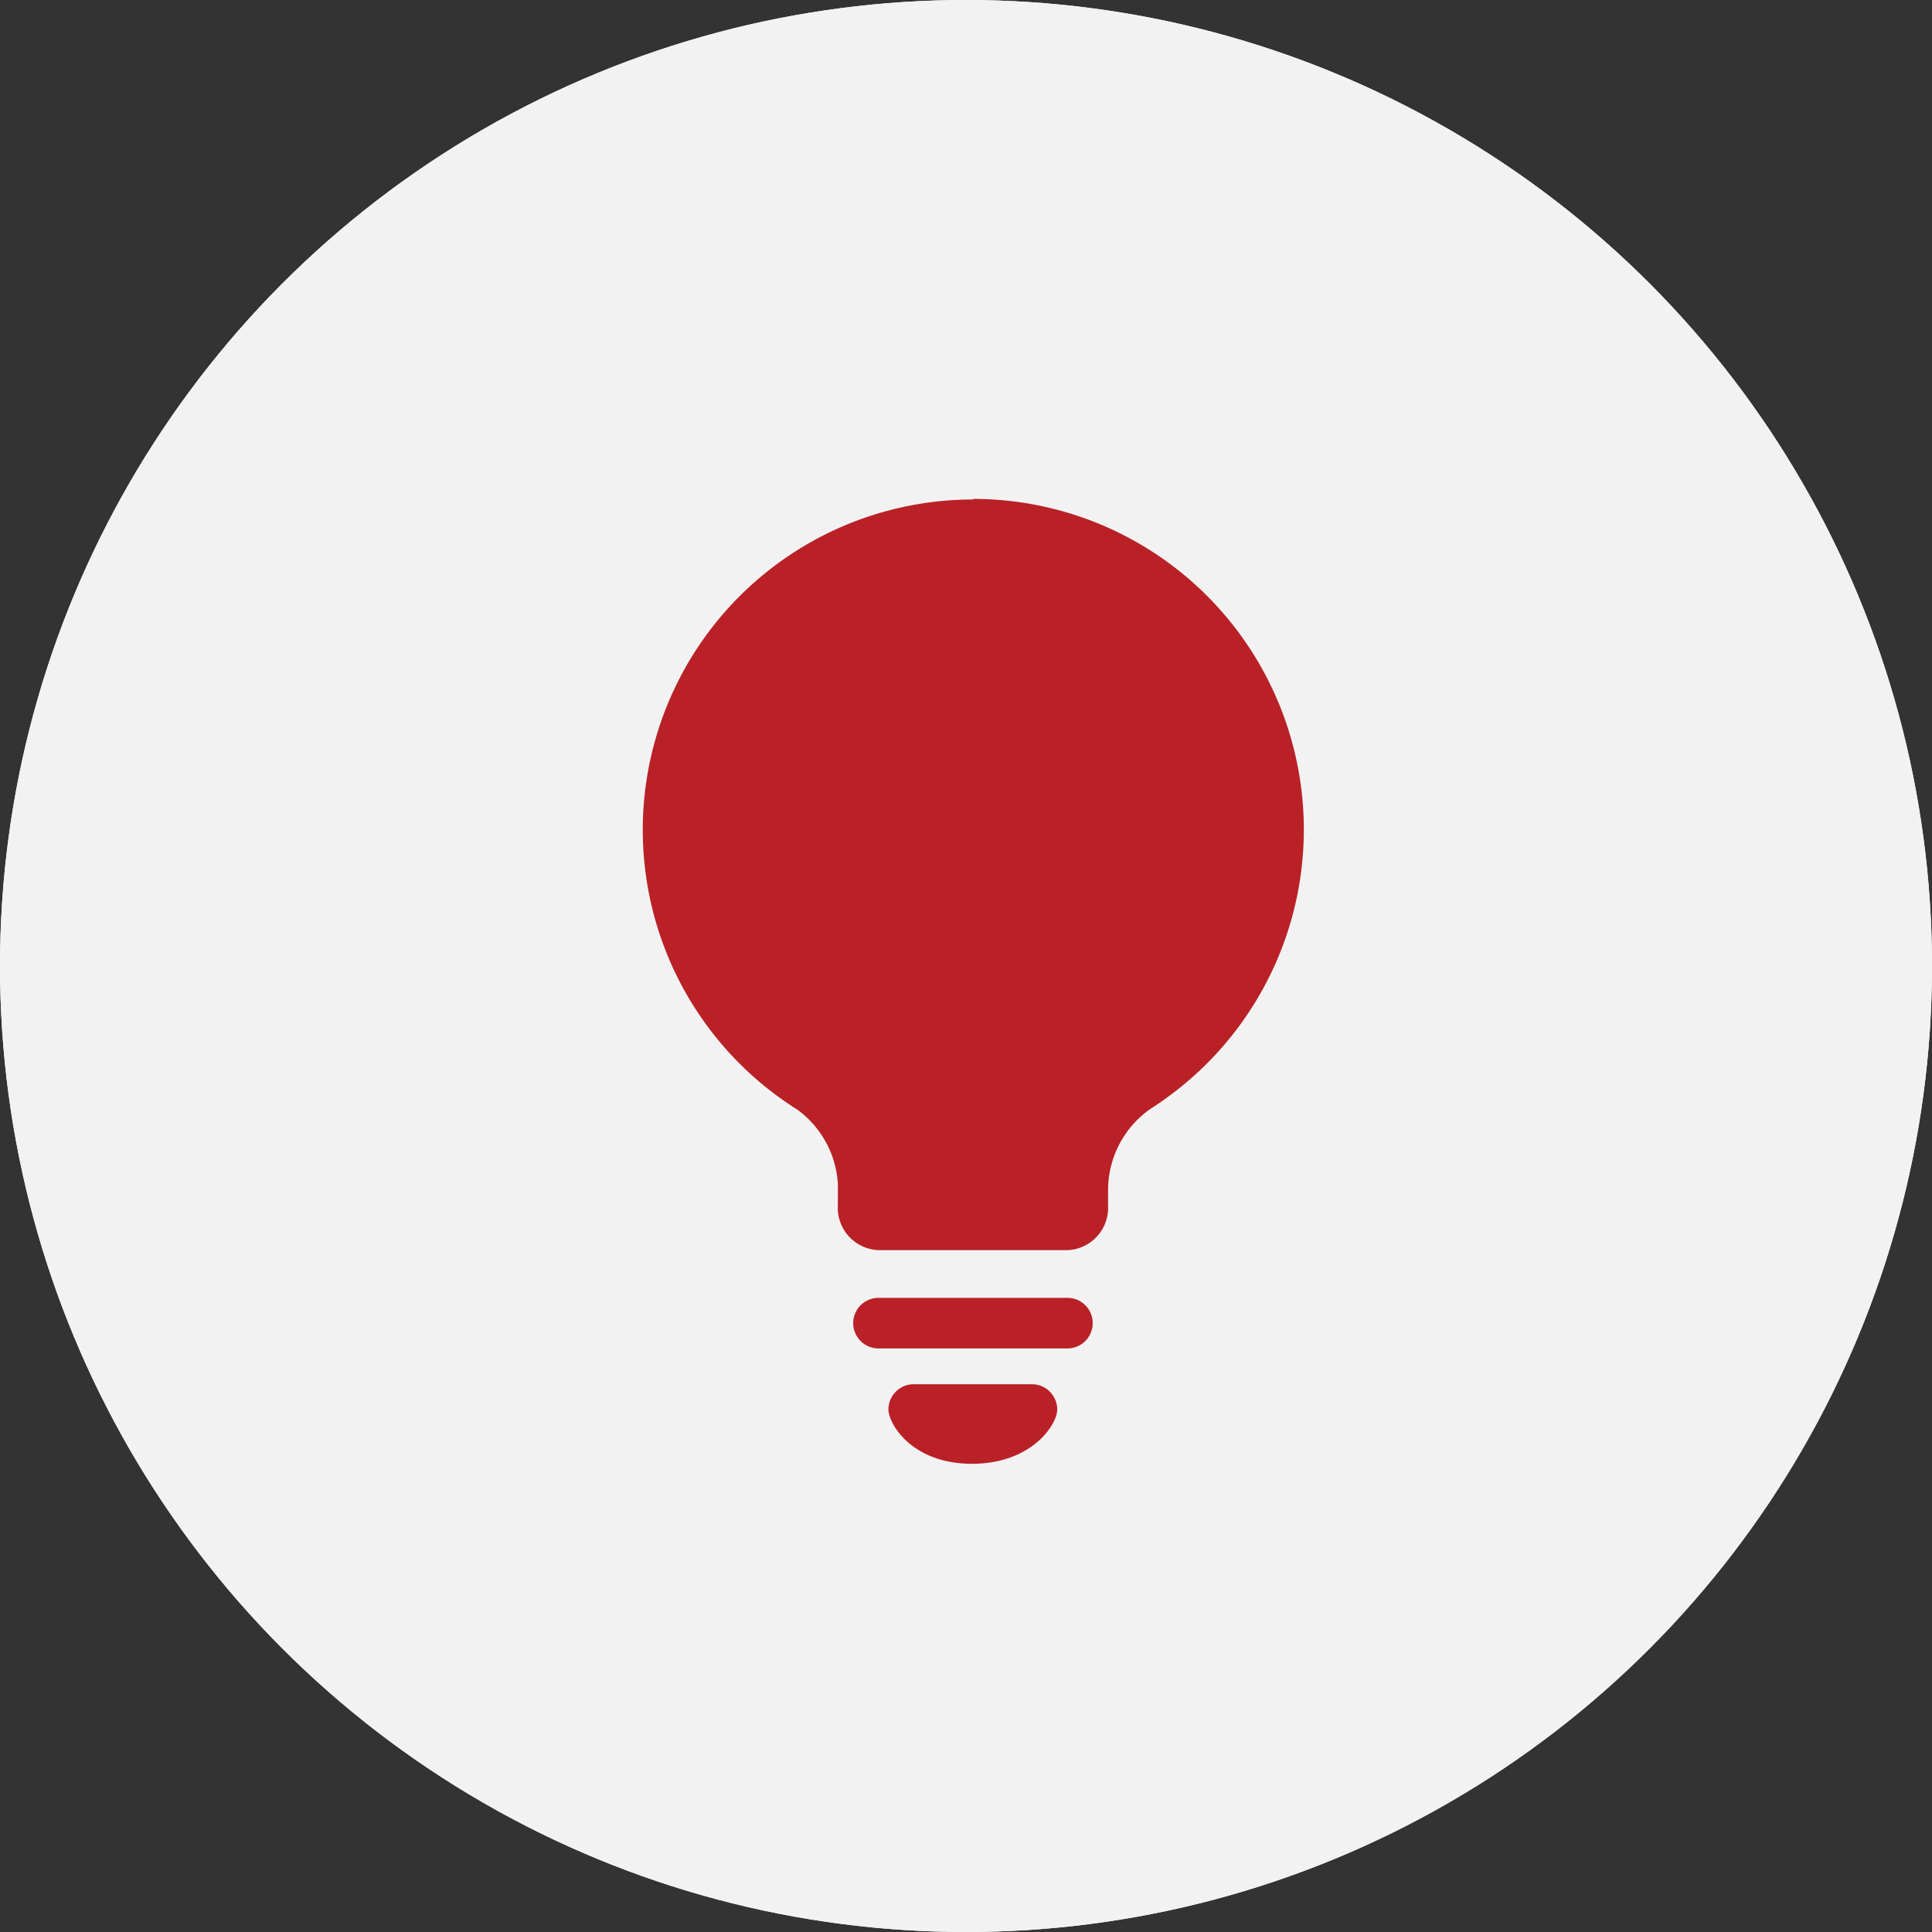 <svg xmlns="http://www.w3.org/2000/svg" viewBox="0 0 68 68"><rect x="0" y="0" width="68" height="68" fill="#333333" stroke="none"/><defs><style>.cls-1{fill:#fff;}.cls-2{fill:#f2f2f2;}.cls-3{fill:#b92127;}</style></defs><title>Asset 4</title><g id="Layer_2" data-name="Layer 2"><g id="Design"><circle class="cls-1" cx="34" cy="34" r="34"/><circle class="cls-2" cx="34" cy="34" r="34"/><path class="cls-3" d="M37.57,47.46H30.92a.89.89,0,1,1,0-1.78h6.65a.89.89,0,1,1,0,1.78Z"/><path class="cls-3" d="M34.21,51.52c-2.13,0-2.94-1.42-2.94-1.91a.89.89,0,0,1,.89-.89h4.16a.89.89,0,0,1,.89.89C37.22,50.11,36.34,51.52,34.21,51.52Z"/><path class="cls-3" d="M34.25,17.58a11.63,11.63,0,0,0-6.18,21.48,3.49,3.49,0,0,1,1.42,2.61v.75A1.49,1.49,0,0,0,30.9,44h6.69A1.49,1.49,0,0,0,39,42.43V41.9h0a3.5,3.5,0,0,1,1.46-2.85h0c.24-.15.48-.32.71-.49a11.64,11.64,0,0,0-6.93-21Z"/></g></g></svg>